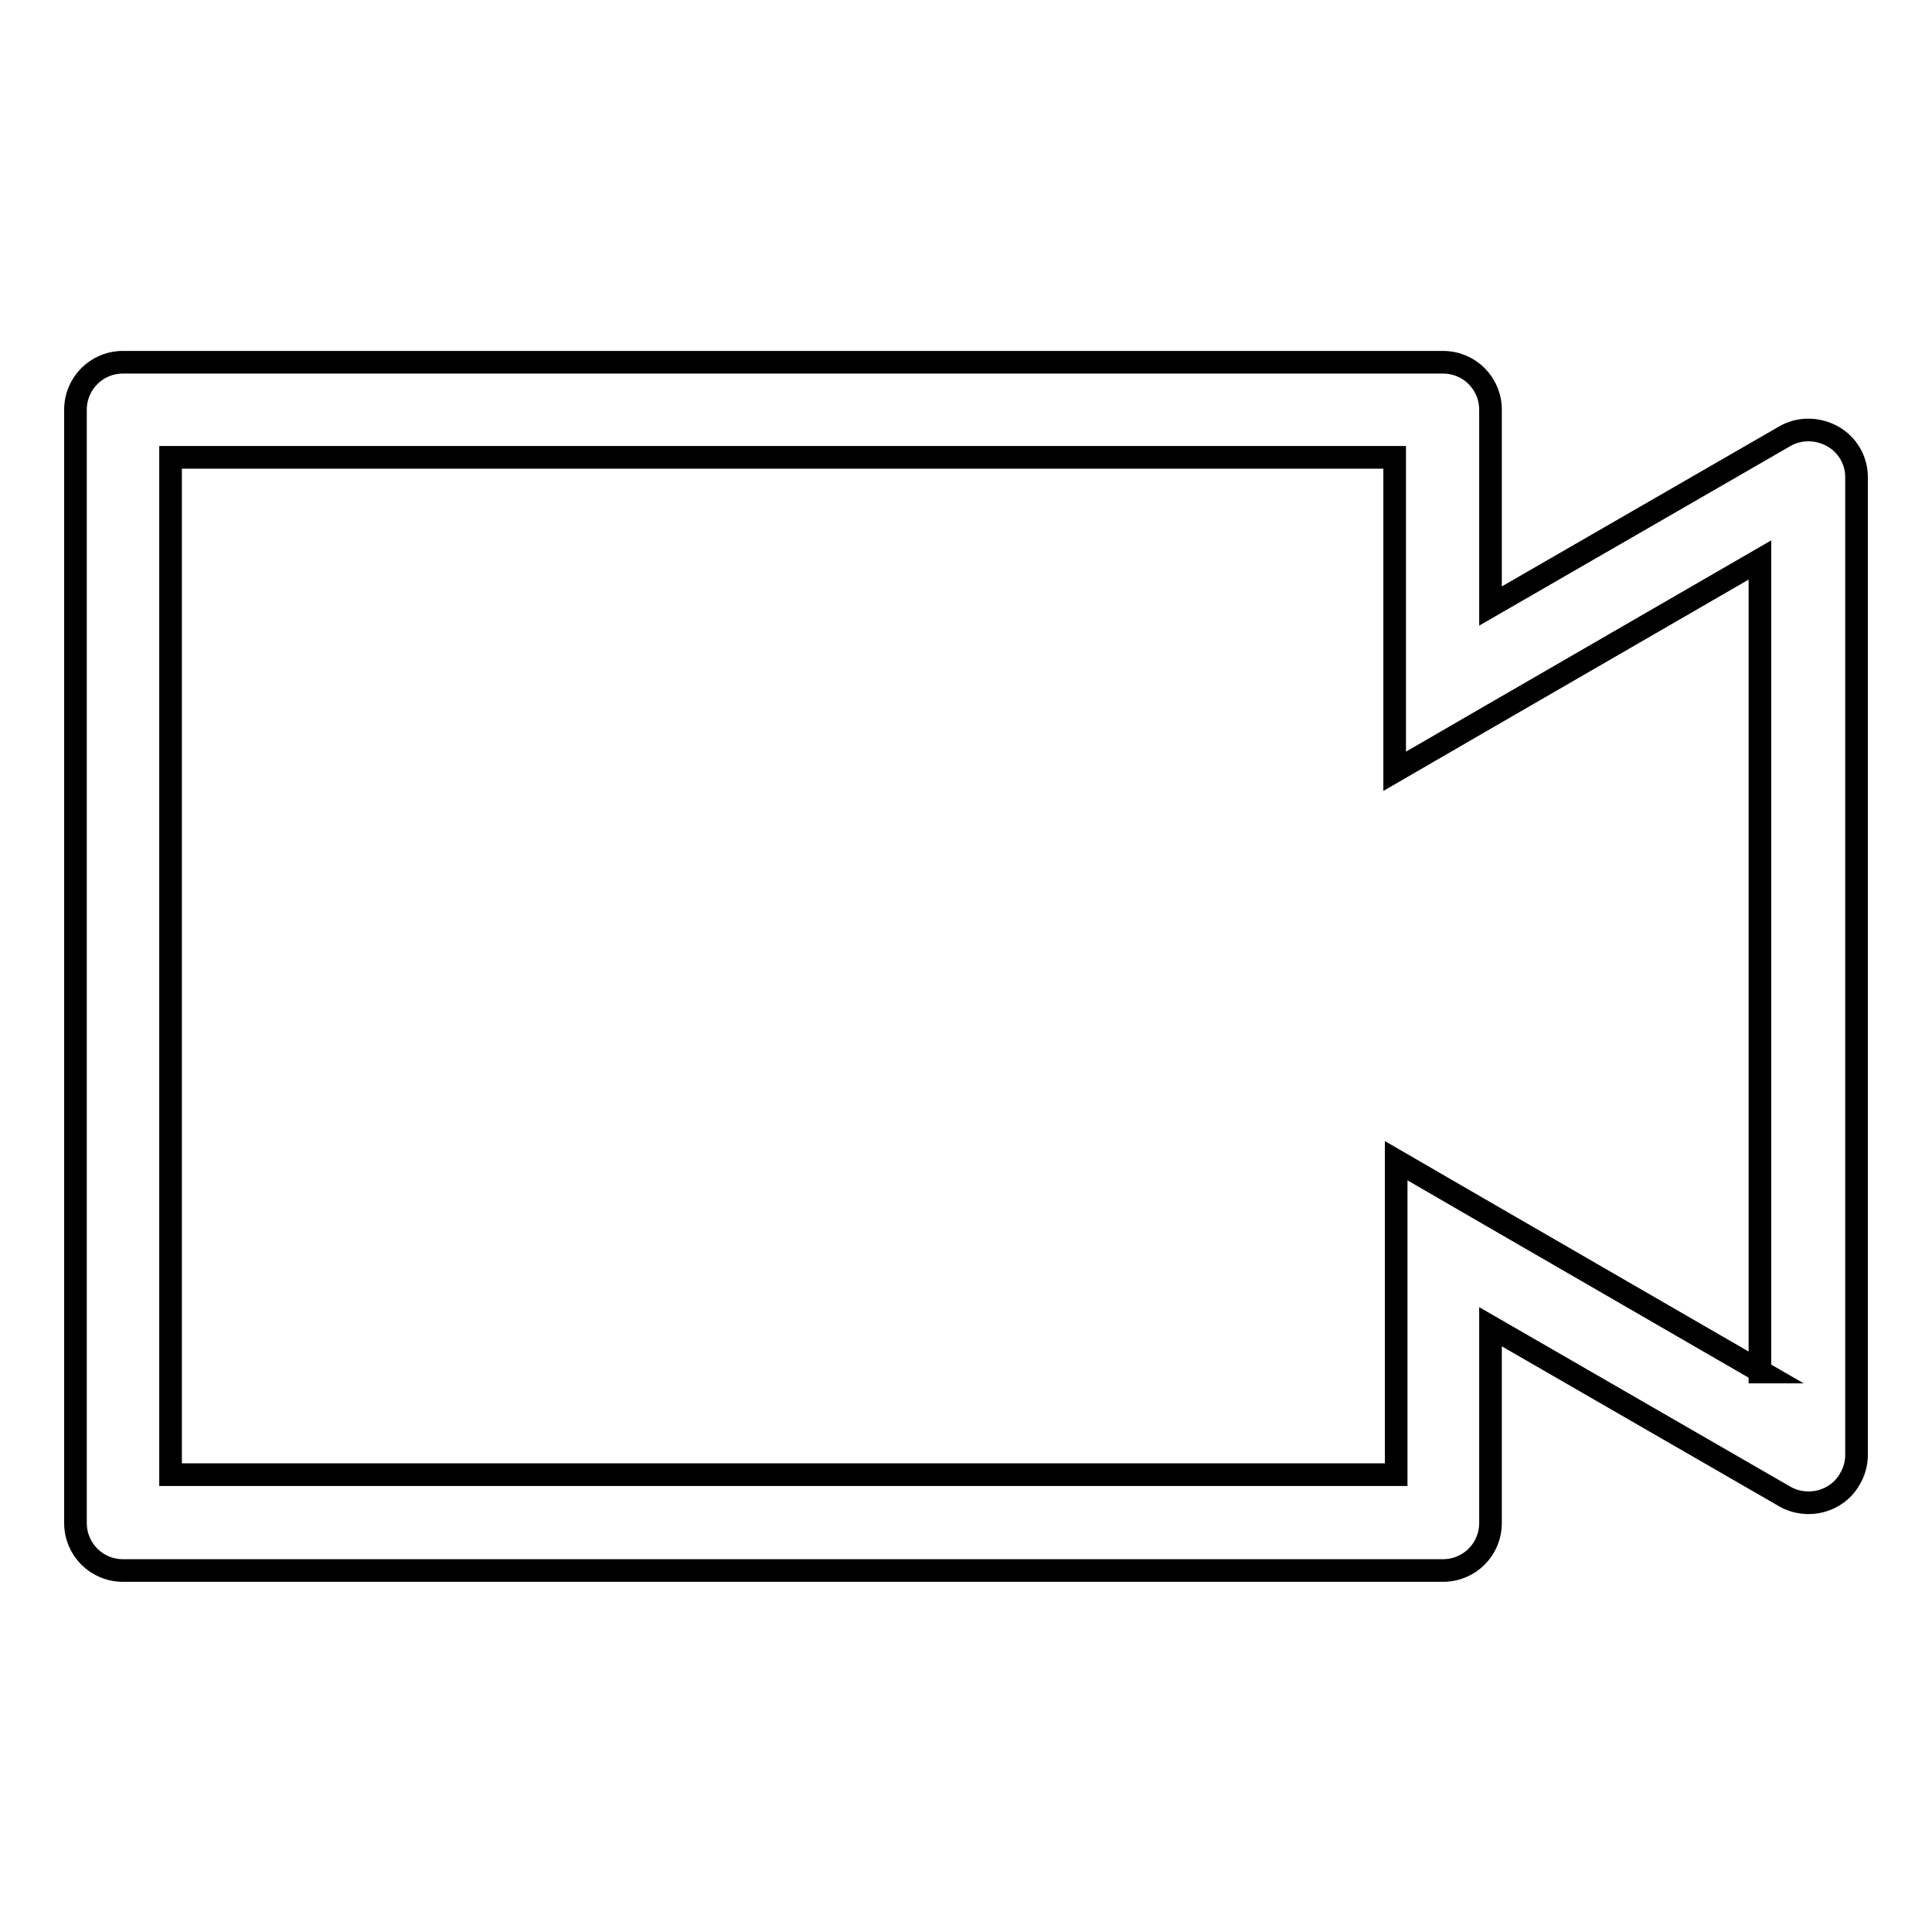 <?xml version="1.0" encoding="utf-8"?>
<!-- Svg Vector Icons : http://www.onlinewebfonts.com/icon -->
<!DOCTYPE svg PUBLIC "-//W3C//DTD SVG 1.1//EN" "http://www.w3.org/Graphics/SVG/1.1/DTD/svg11.dtd">
<svg version="1.1" xmlns="http://www.w3.org/2000/svg" xmlns:xlink="http://www.w3.org/1999/xlink" x="0px" y="0px" viewBox="0 0 256 256" enable-background="new 0 0 256 256" xml:space="preserve">
<g> <path stroke-width="3" fill-opacity="0" stroke="#000000"  d="M242.8,57.8c-2-1.1-4.4-1.1-6.3,0l-39,22.5v-26c0-3.5-2.8-6.3-6.3-6.3H16.3c-3.5,0-6.3,2.8-6.3,6.3v147.5 c0,3.5,2.8,6.3,6.3,6.3h174.9c3.5,0,6.3-2.8,6.3-6.3v-26l39,22.5c3,1.7,6.9,0.7,8.6-2.3c0.6-1,0.9-2.1,0.9-3.2V63.2 C246,61,244.8,58.9,242.8,57.8z M233.4,181.8l-35.8-20.7l-12.6-7.3v41.6H22.6V60.6h162.2v41.6l12.6-7.3l35.8-20.7V181.8z"/></g>
</svg>